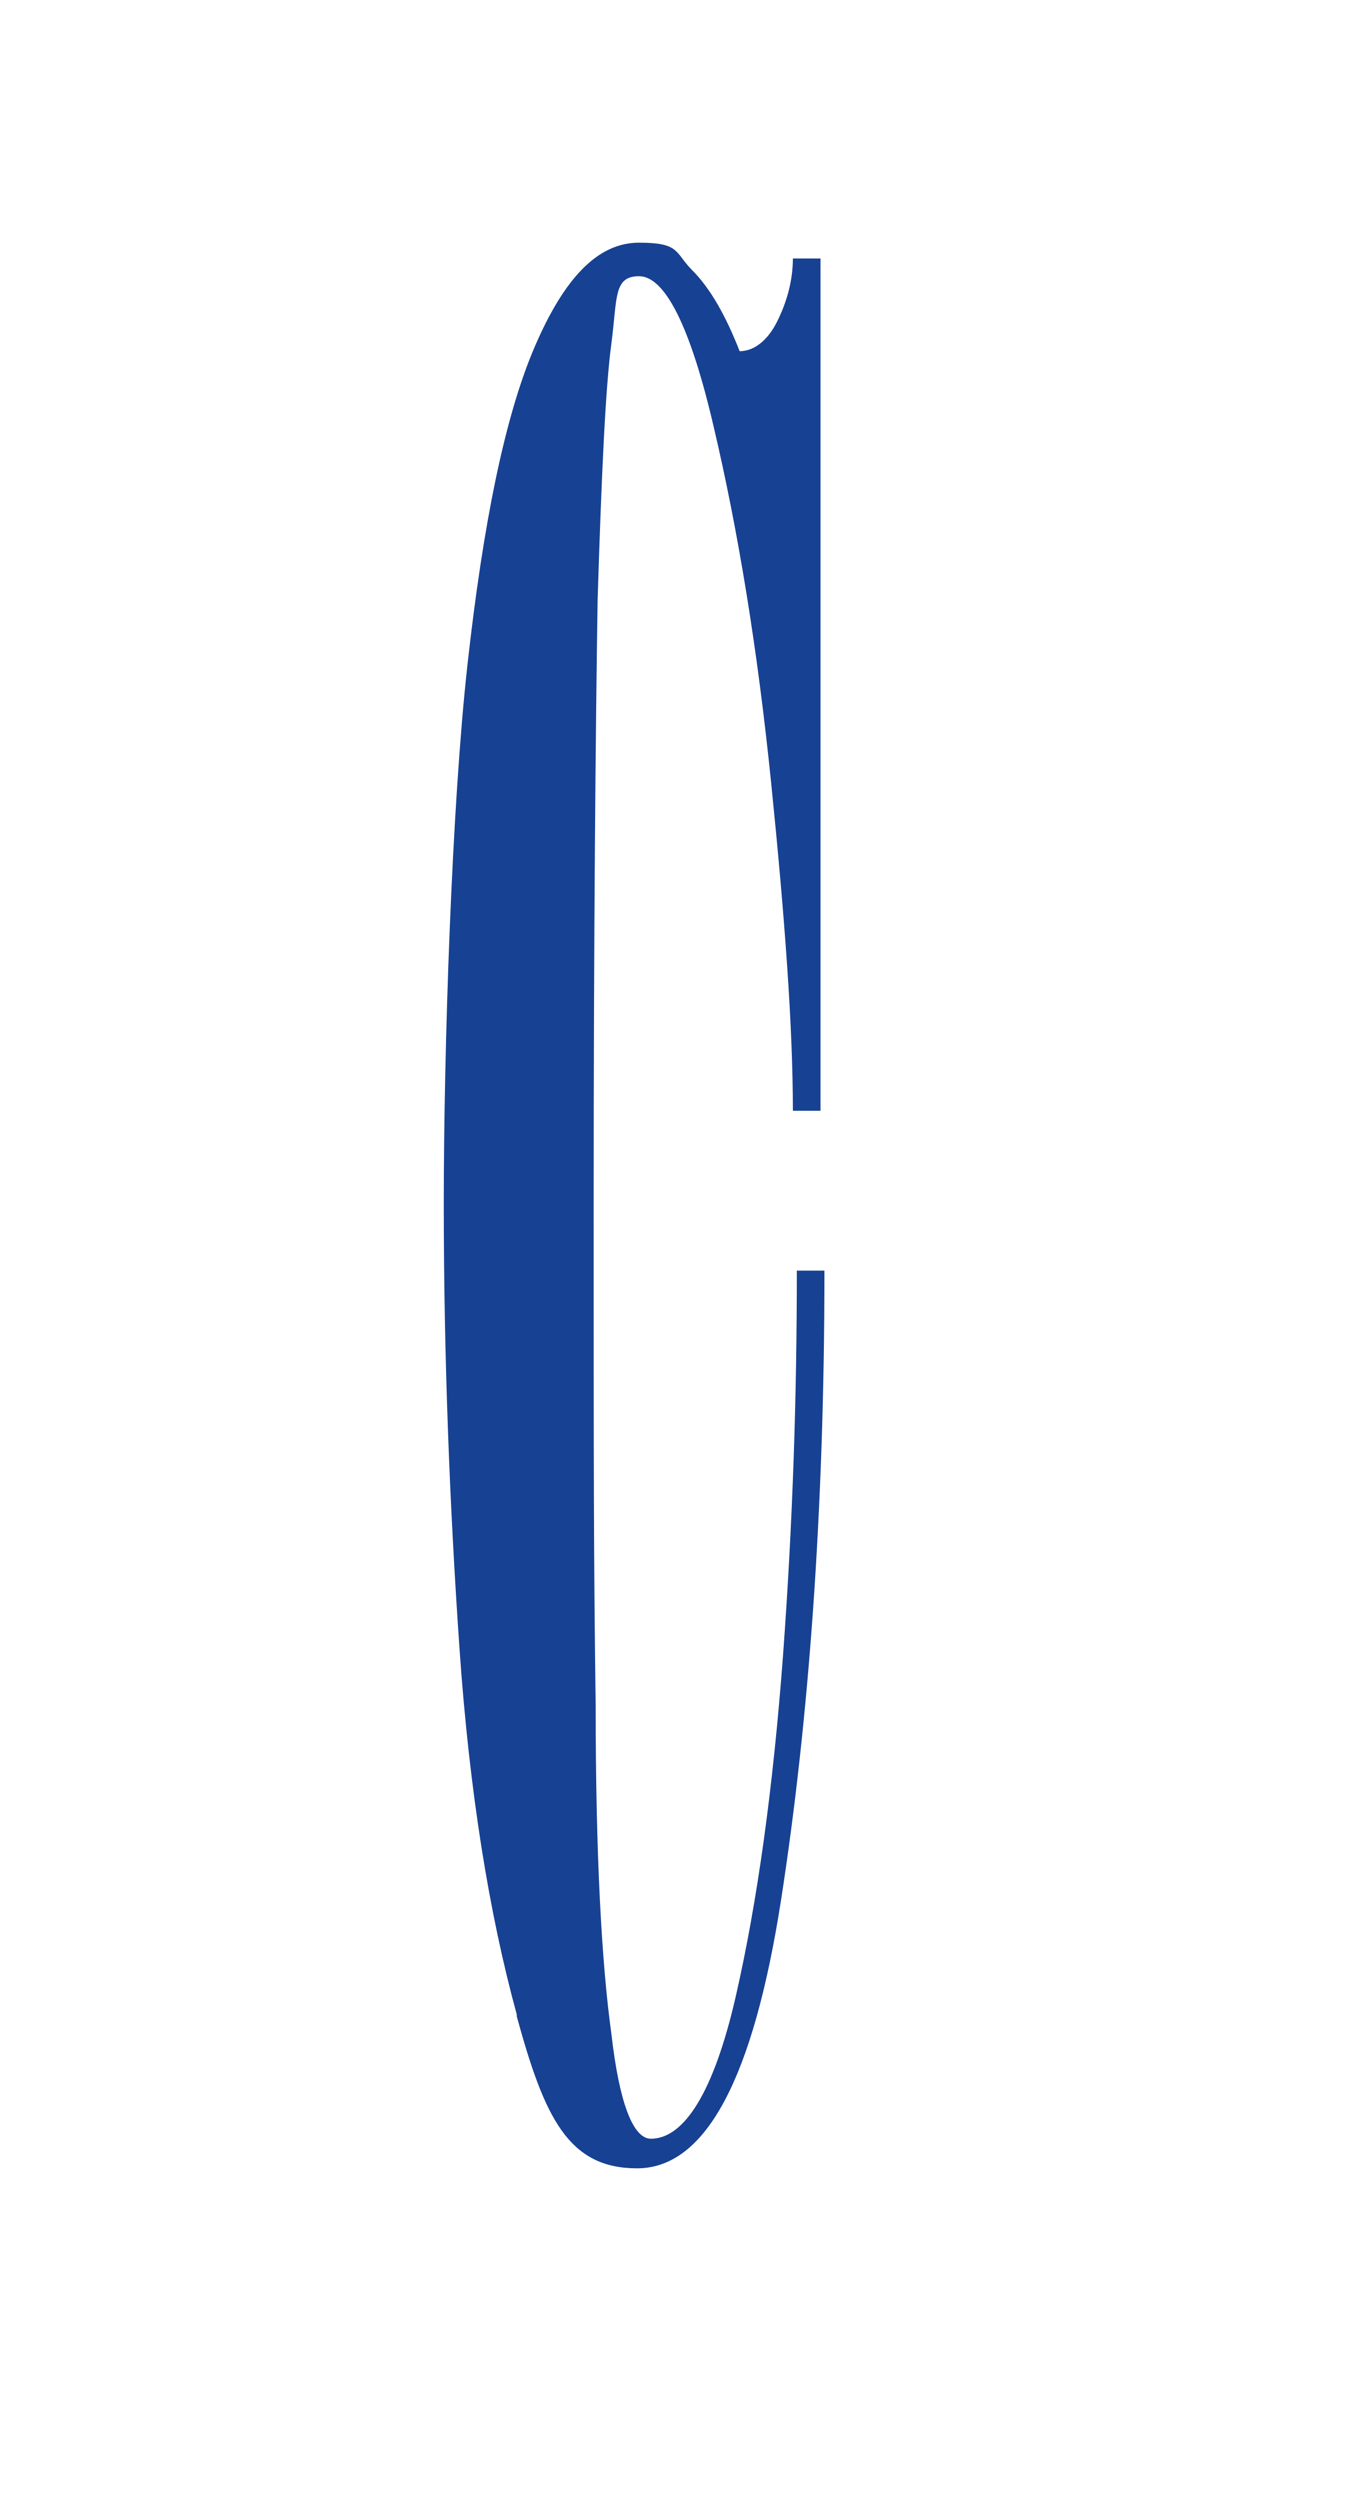<?xml version="1.0" encoding="UTF-8"?>
<svg id="Capa_1" xmlns="http://www.w3.org/2000/svg" version="1.1" viewBox="0 0 68.7 126.7">
  <!-- Generator: Adobe Illustrator 29.0.1, SVG Export Plug-In . SVG Version: 2.1.0 Build 192)  -->
  <defs>
    <style>
      .st0 {
        fill: #174193;
      }
    </style>
  </defs>
  <path class="st0" d="M26.2,102.1c-1.4-5.1-2.4-11.3-2.9-18.5-.5-7.2-.8-14.8-.8-22.6s.4-20.1,1.2-27.3c.8-7.2,1.9-12.6,3.4-16.1,1.5-3.5,3.2-5.3,5.3-5.3s1.8.5,2.7,1.4c.9.9,1.7,2.3,2.4,4.1.7,0,1.4-.5,1.9-1.5.5-1,.8-2.1.8-3.2h1.4v43.2h-1.4c0-4.2-.4-9.7-1.1-16.6-.7-6.9-1.7-12.9-2.9-18-1.2-5.2-2.5-7.7-3.8-7.7s-1.1,1.1-1.4,3.4c-.3,2.2-.5,6.6-.7,13-.1,6.4-.2,16.7-.2,30.6s0,17.8.1,25.4c0,7.6.3,13.1.8,16.7.4,3.5,1.1,5.3,2,5.3,1.7,0,3.2-2.4,4.3-7.2,1.1-4.8,1.9-10.6,2.4-17.3.5-6.8.7-13.2.7-19.5h1.4c0,12.2-.8,22.9-2.2,31.9-1.4,9-3.8,13.6-7.3,13.6s-4.7-2.6-6.1-7.7Z"/>
</svg>
